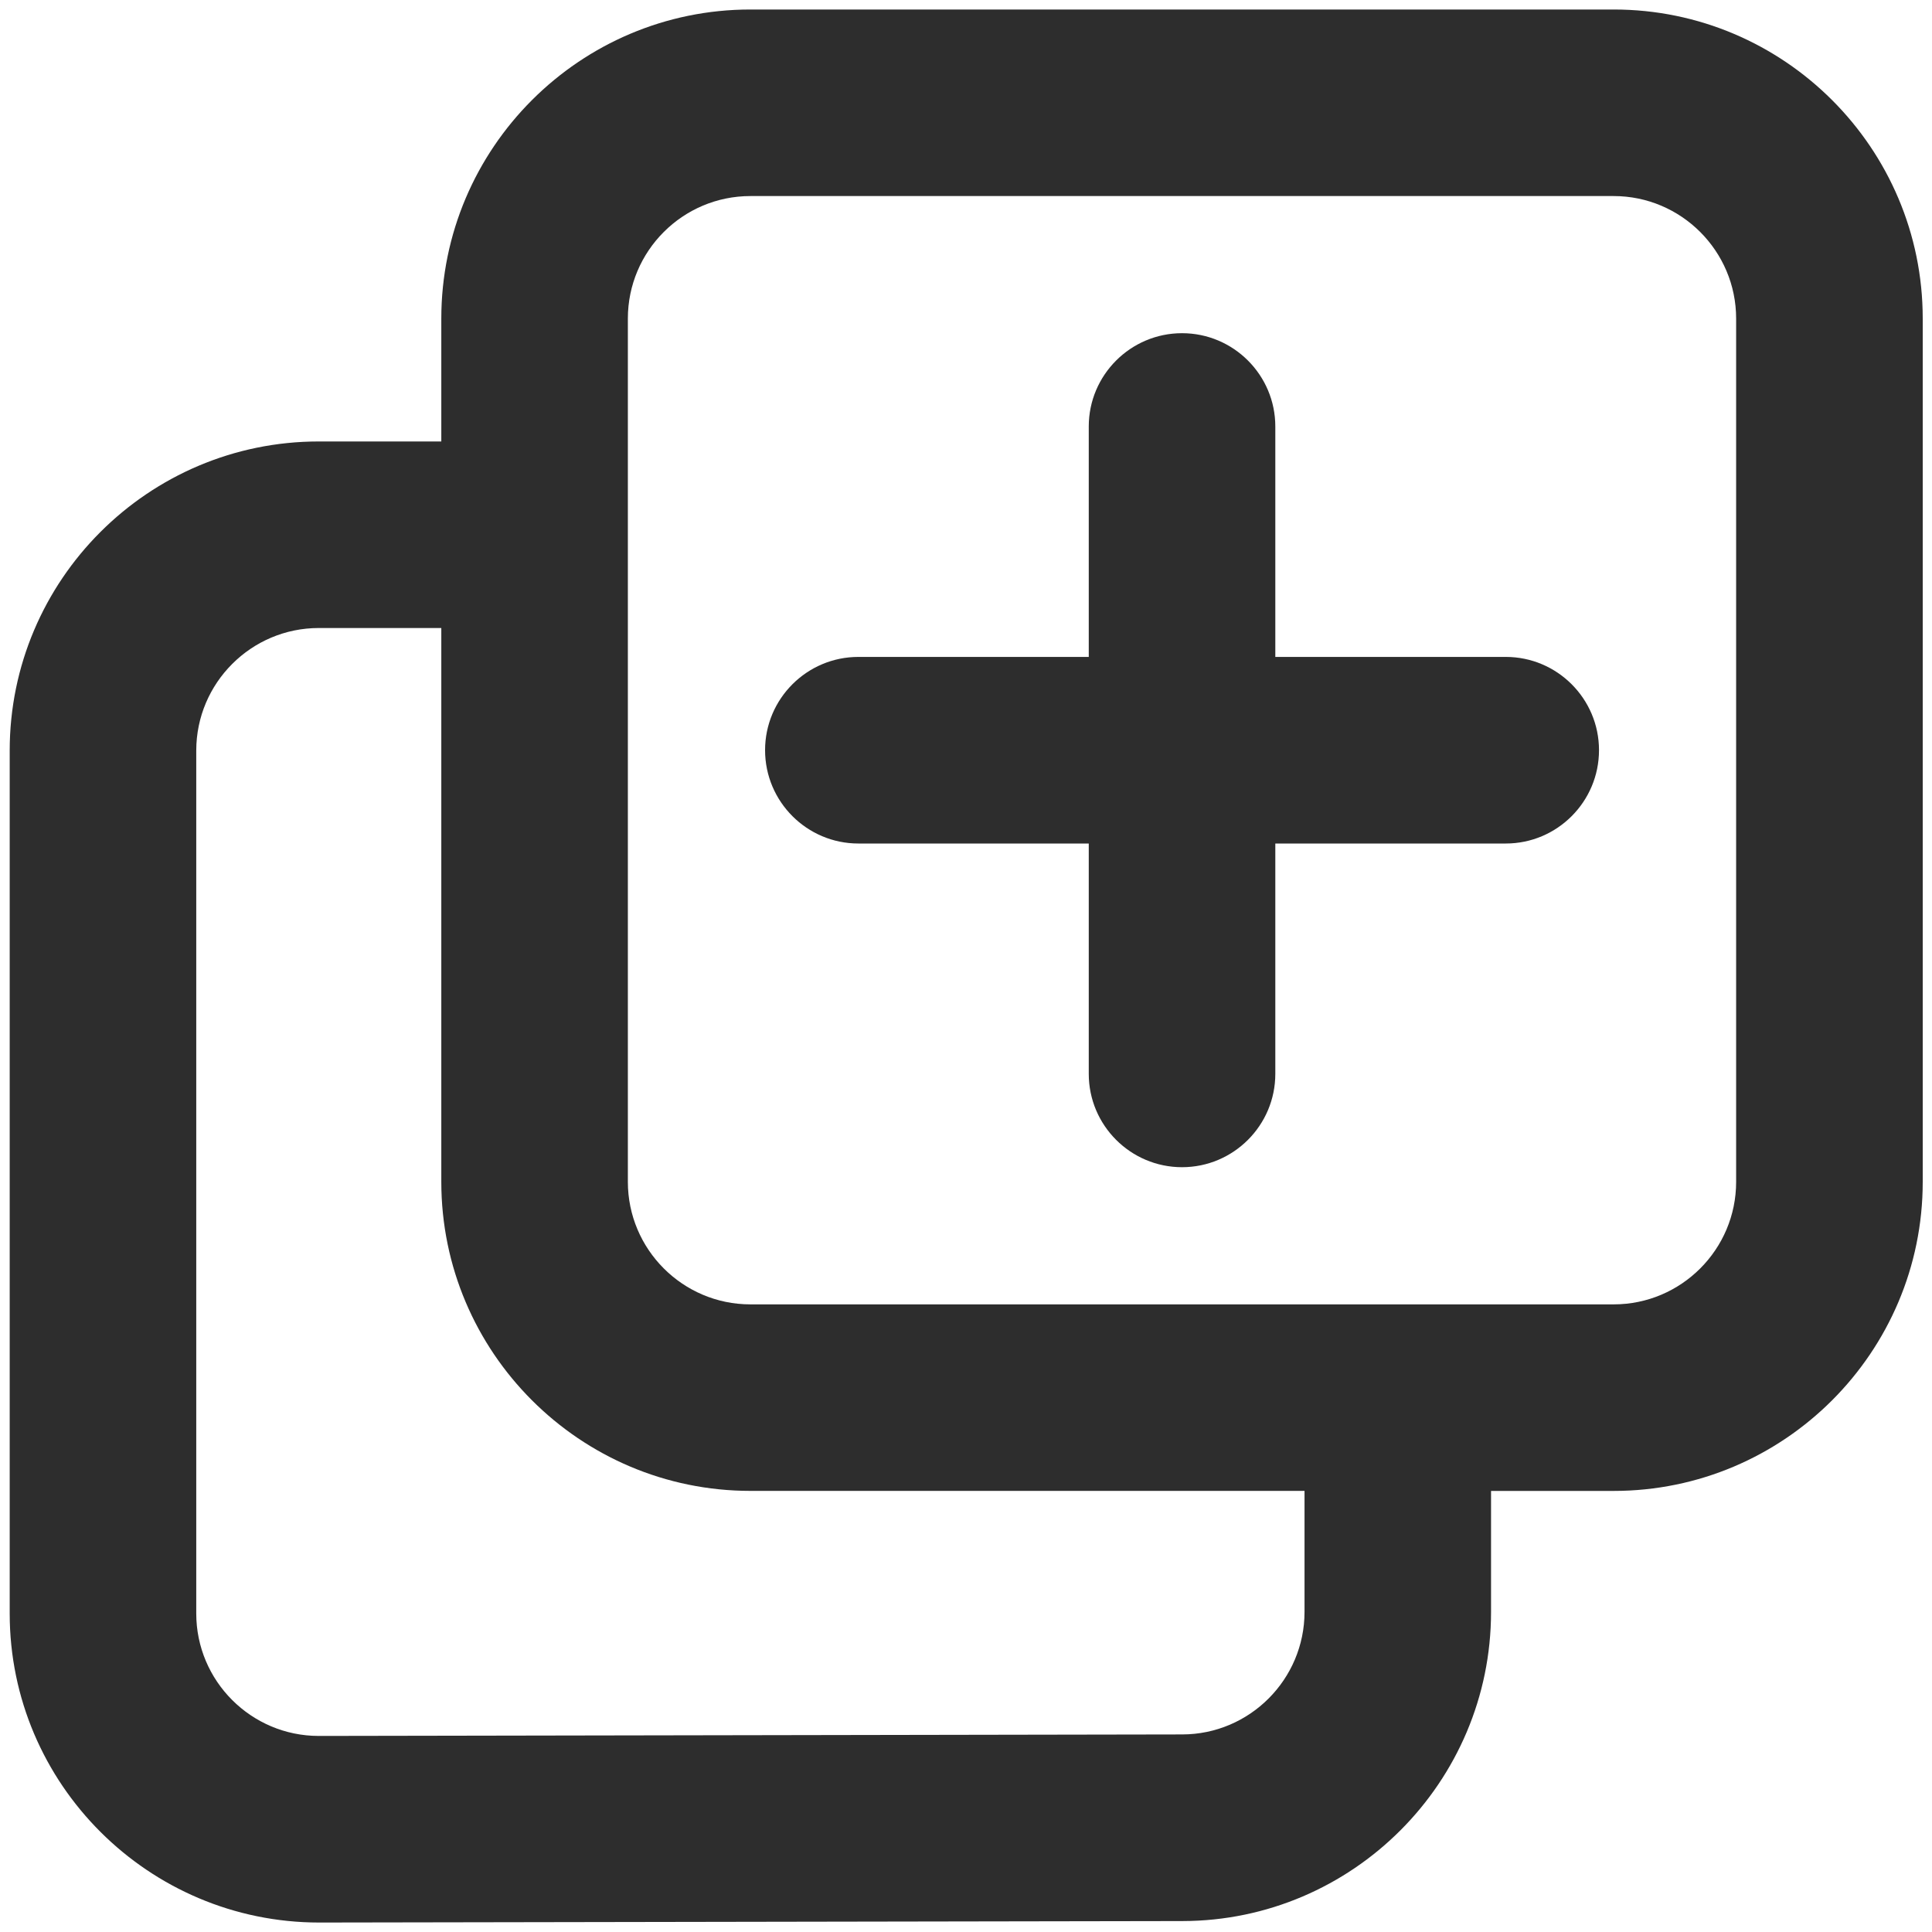 <?xml version="1.0" encoding="utf-8"?>
<!-- Generator: Adobe Illustrator 15.1.0, SVG Export Plug-In . SVG Version: 6.00 Build 0)  -->
<!DOCTYPE svg PUBLIC "-//W3C//DTD SVG 1.1//EN" "http://www.w3.org/Graphics/SVG/1.1/DTD/svg11.dtd">
<svg version="1.1" id="Layer_1" xmlns="http://www.w3.org/2000/svg" xmlns:xlink="http://www.w3.org/1999/xlink" x="0px" y="0px"
	 width="50px" height="50px" viewBox="0 0 50 50" enable-background="new 0 0 50 50" xml:space="preserve">
<g>
	<path fill="#2D2D2D" d="M41.762,0.246H19.42c-4.411,0-7.999,3.588-7.999,7.999v3.18H8.25c-4.411,0-7.999,3.588-7.999,8v22.332
		c0,4.41,3.594,7.998,8.011,7.998h0.001l22.341-0.038c4.402-0.008,7.984-3.597,7.984-8.001v-3.131h3.173
		c4.411,0,7.999-3.588,7.999-7.999V8.245C49.761,3.834,46.173,0.246,41.762,0.246z M8.25,16.253h3.171v14.332
		c0,4.411,3.588,7.999,7.999,7.999h14.341v3.131c0,1.747-1.42,3.17-3.165,3.172L8.25,44.926c-1.749,0-3.171-1.422-3.171-3.17V19.424
		C5.08,17.676,6.502,16.253,8.25,16.253z M41.762,33.757H19.42c-1.749,0-3.171-1.423-3.171-3.172V8.245
		c0-1.749,1.422-3.171,3.171-3.171h22.341c1.748,0,3.17,1.423,3.17,3.171v22.34C44.932,32.334,43.51,33.757,41.762,33.757z"/>
	<path fill="#2D2D2D" d="M38.97,17.001h-5.965v-5.964c0-1.331-1.083-2.414-2.414-2.414s-2.414,1.083-2.414,2.414v5.964h-5.963
		c-1.331,0-2.414,1.083-2.414,2.413c0,1.332,1.083,2.416,2.414,2.416h5.963v5.962c0,1.332,1.083,2.415,2.414,2.415
		s2.414-1.083,2.414-2.415V21.83h5.965c1.33,0,2.412-1.083,2.412-2.416C41.382,18.084,40.3,17.001,38.97,17.001z"/>
</g>
</svg>
